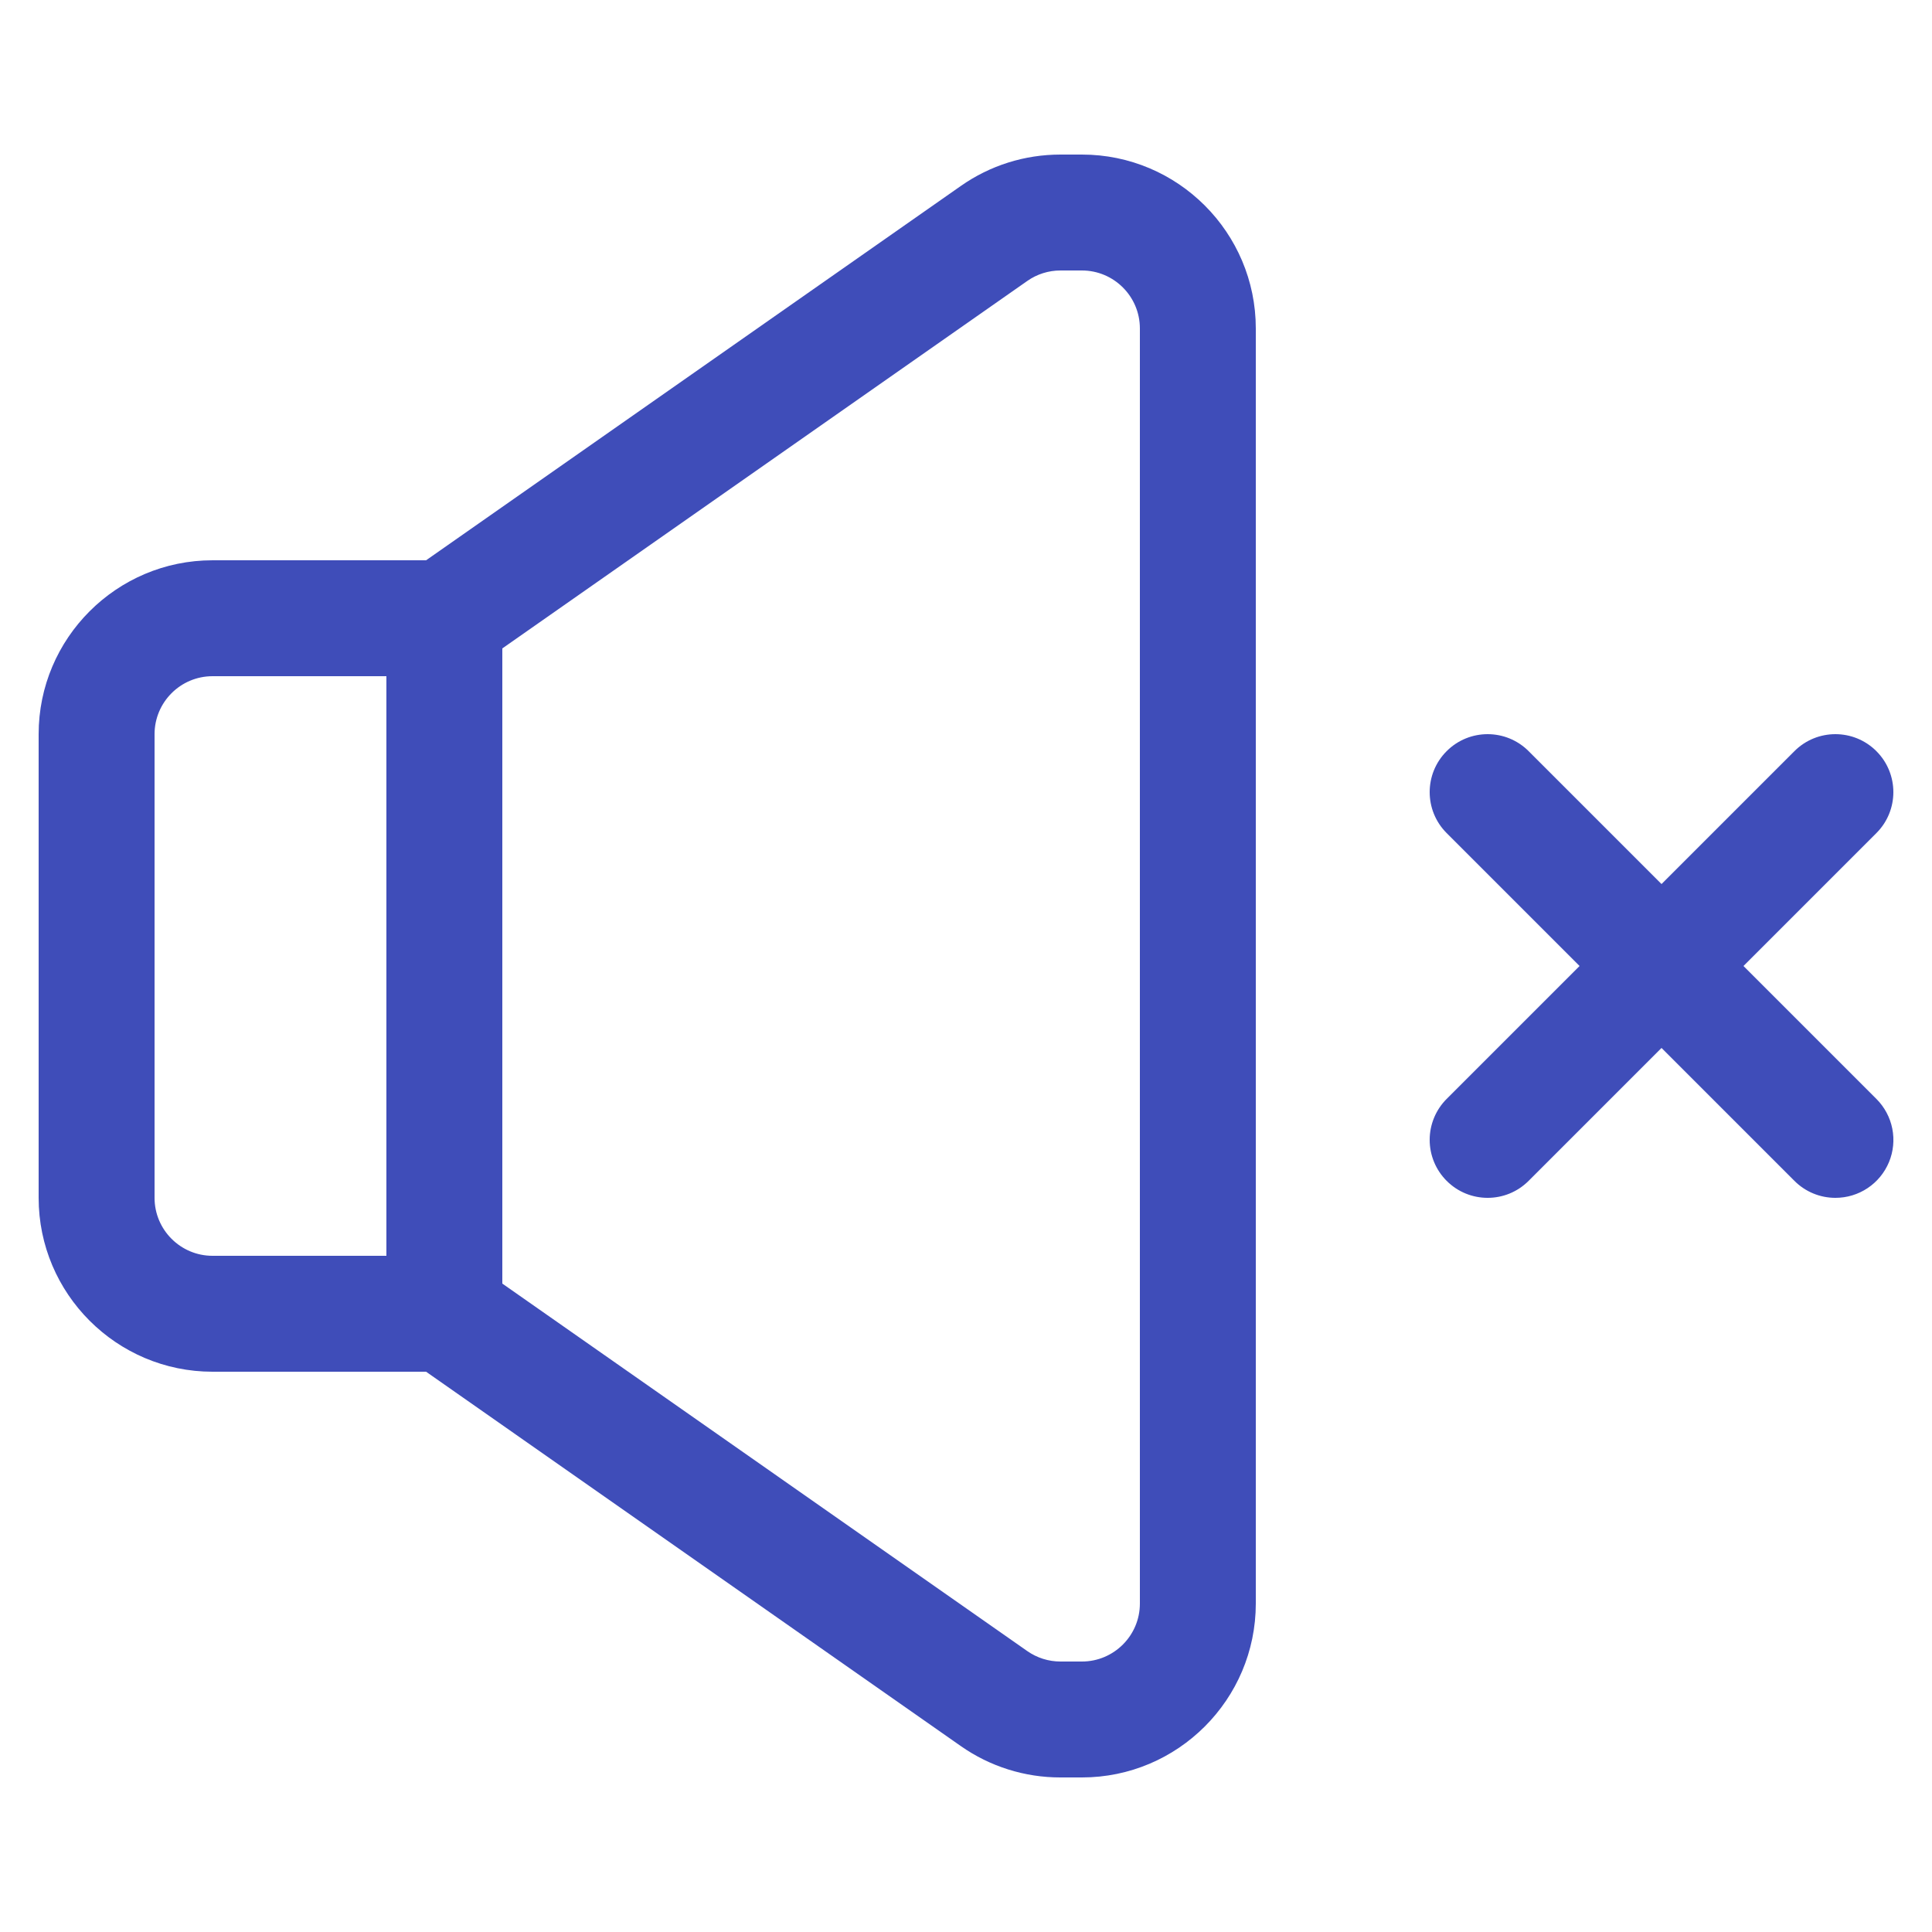 <?xml version="1.0" encoding="UTF-8"?> <svg xmlns="http://www.w3.org/2000/svg" width="512" height="512" viewBox="0 0 512 512" fill="none"> <path d="M286.72 40.961H281.052C271.529 40.961 262.39 43.838 254.623 49.286L112.917 148.481H56.32C30.91 148.481 10.24 169.15 10.24 194.561V317.441C10.24 342.851 30.91 363.521 56.32 363.521H112.917L254.602 462.711C262.348 468.151 271.587 471.061 281.052 471.041H286.72C312.131 471.041 332.8 450.371 332.8 424.961V87.041C332.8 61.63 312.131 40.961 286.72 40.961ZM102.4 332.801H56.32C47.847 332.801 40.96 325.909 40.96 317.441V194.561C40.96 186.092 47.847 179.201 56.32 179.201H102.4V332.801ZM302.08 424.961C302.08 433.429 295.194 440.321 286.72 440.321H281.052C277.896 440.326 274.815 439.357 272.231 437.546L133.12 340.164V171.838L272.246 74.451C274.825 72.641 277.901 71.673 281.052 71.681H286.72C295.194 71.681 302.08 78.573 302.08 87.041V424.961ZM497.26 291.221C499.412 293.368 500.879 296.105 501.474 299.085C502.07 302.066 501.766 305.157 500.603 307.965C499.44 310.773 497.469 313.173 494.941 314.86C492.412 316.547 489.44 317.445 486.4 317.441C484.383 317.443 482.385 317.047 480.521 316.275C478.658 315.502 476.965 314.369 475.541 312.94L440.32 277.72L405.1 312.94C402.099 315.941 398.172 317.441 394.24 317.441C390.308 317.441 386.381 315.941 383.381 312.94C381.954 311.515 380.822 309.822 380.049 307.959C379.277 306.095 378.879 304.098 378.879 302.081C378.879 300.064 379.277 298.067 380.049 296.203C380.822 294.34 381.954 292.647 383.381 291.221L418.601 256.001L383.381 220.78C377.38 214.78 377.38 205.062 383.381 199.061C389.381 193.061 399.099 193.061 405.1 199.061L440.32 234.282L475.541 199.061C481.541 193.061 491.259 193.061 497.26 199.061C503.26 205.062 503.26 214.78 497.26 220.78L462.039 256.001L497.26 291.221Z" fill="#3F4DB9"></path> </svg> 